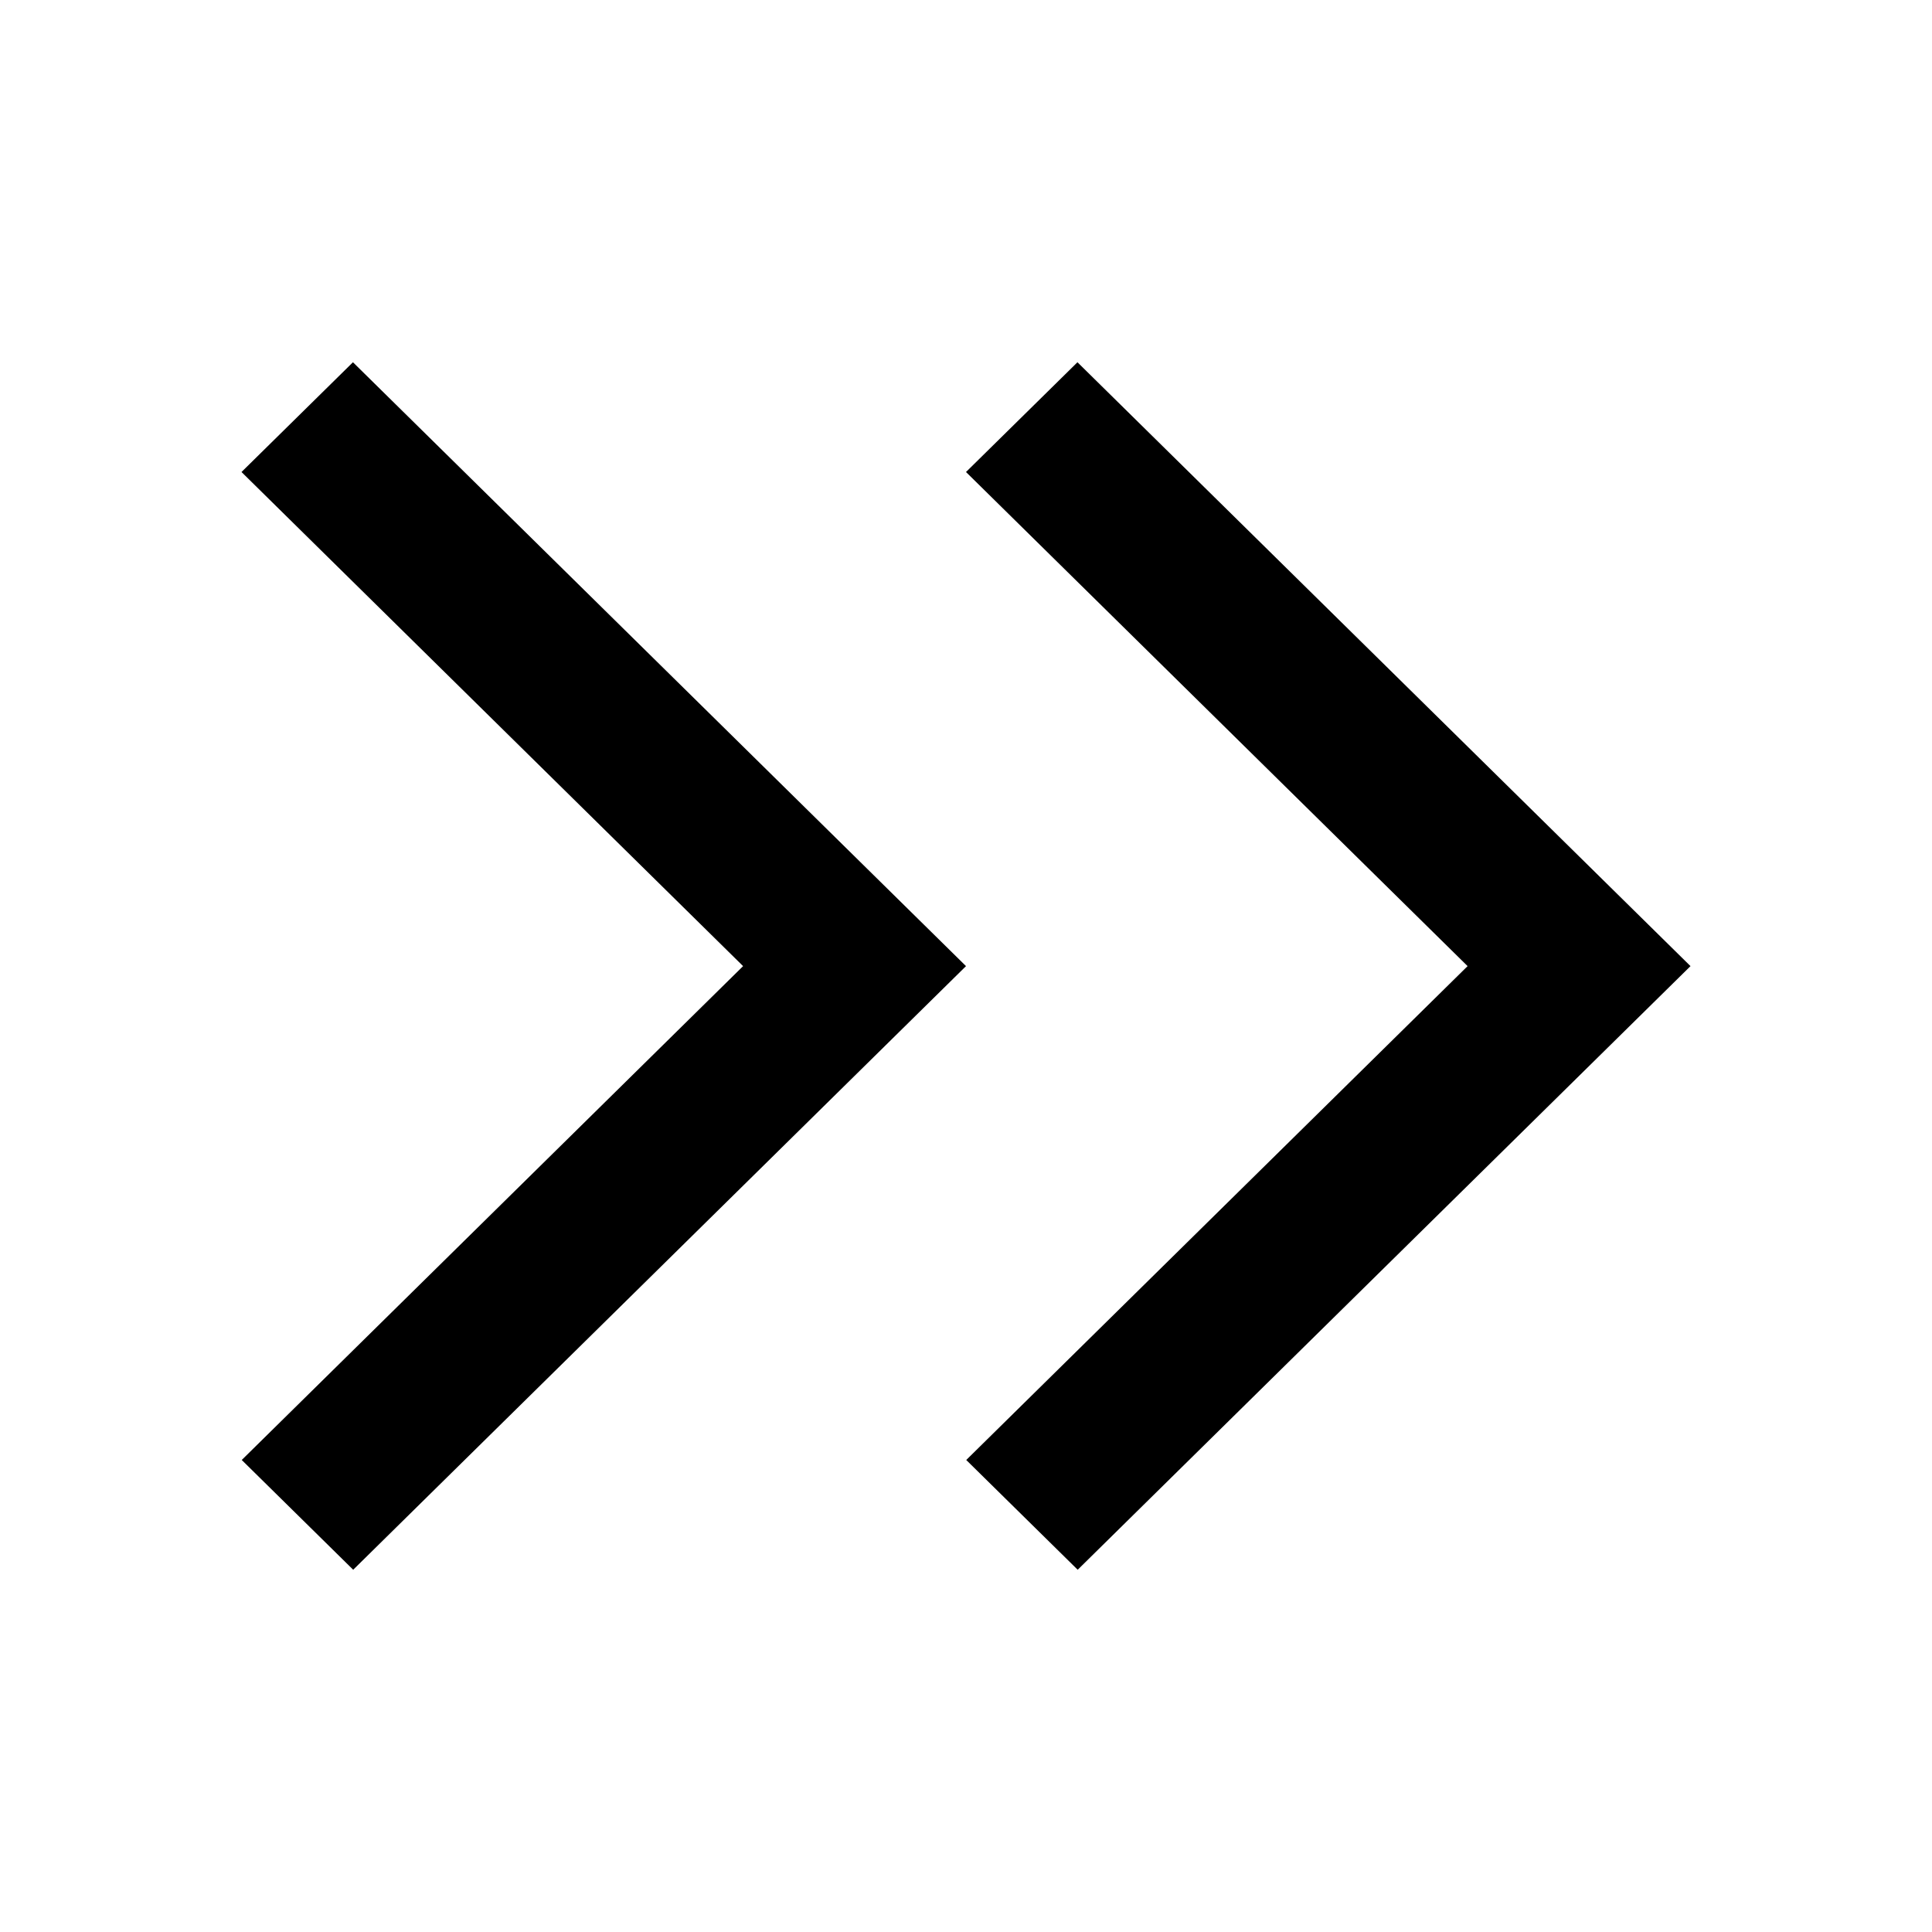 <?xml version="1.0" encoding="utf-8"?><!-- Скачано с сайта svg4.ru / Downloaded from svg4.ru -->
<svg fill="#000000" width="800px" height="800px" viewBox="0 0 16 16" xmlns="http://www.w3.org/2000/svg">
<g>
<g transform="matrix(1 0 0 1 2 3)">
<polygon points="6 .909 6.923 0 12 5.001 6.925 10 6.002 9.091 10.154 5.001"/>
<polygon points="0 .909 .923 0 6 5.001 .925 10 .002 9.091 4.154 5.001"/>
</g>
</g>
</svg>